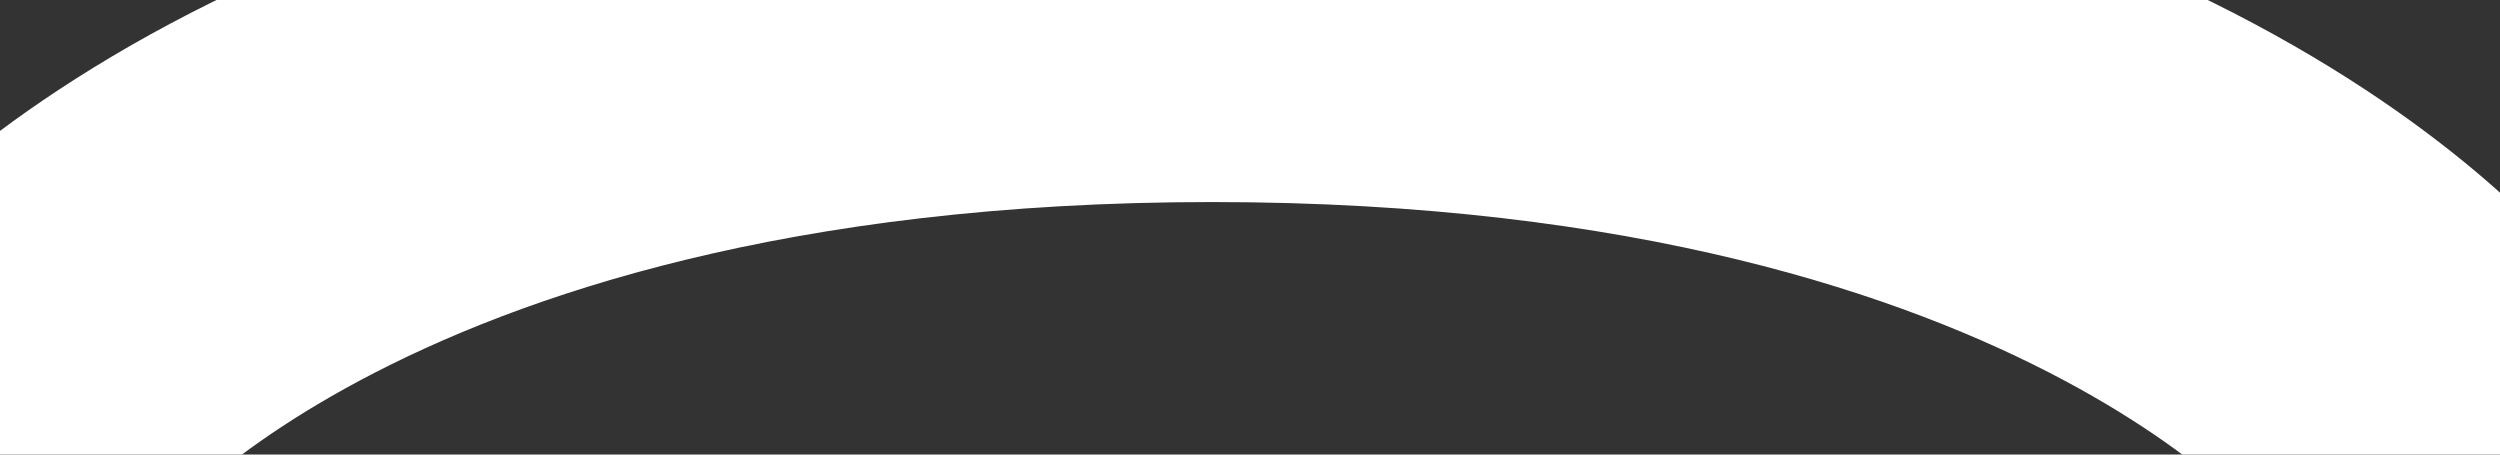 <svg width="11" height="2" viewBox="0 0 11 2" fill="none" xmlns="http://www.w3.org/2000/svg">
<rect x="0" y="0" width="11" height="2" fill="#333333" stroke="none"/>
<path d="M0 1.778C0 1.778 1.333 0 5.333 0C9.333 0 10.667 1.778 10.667 1.778" stroke="white" stroke-width="1.778" stroke-linecap="round" stroke-linejoin="round"/>
</svg>
